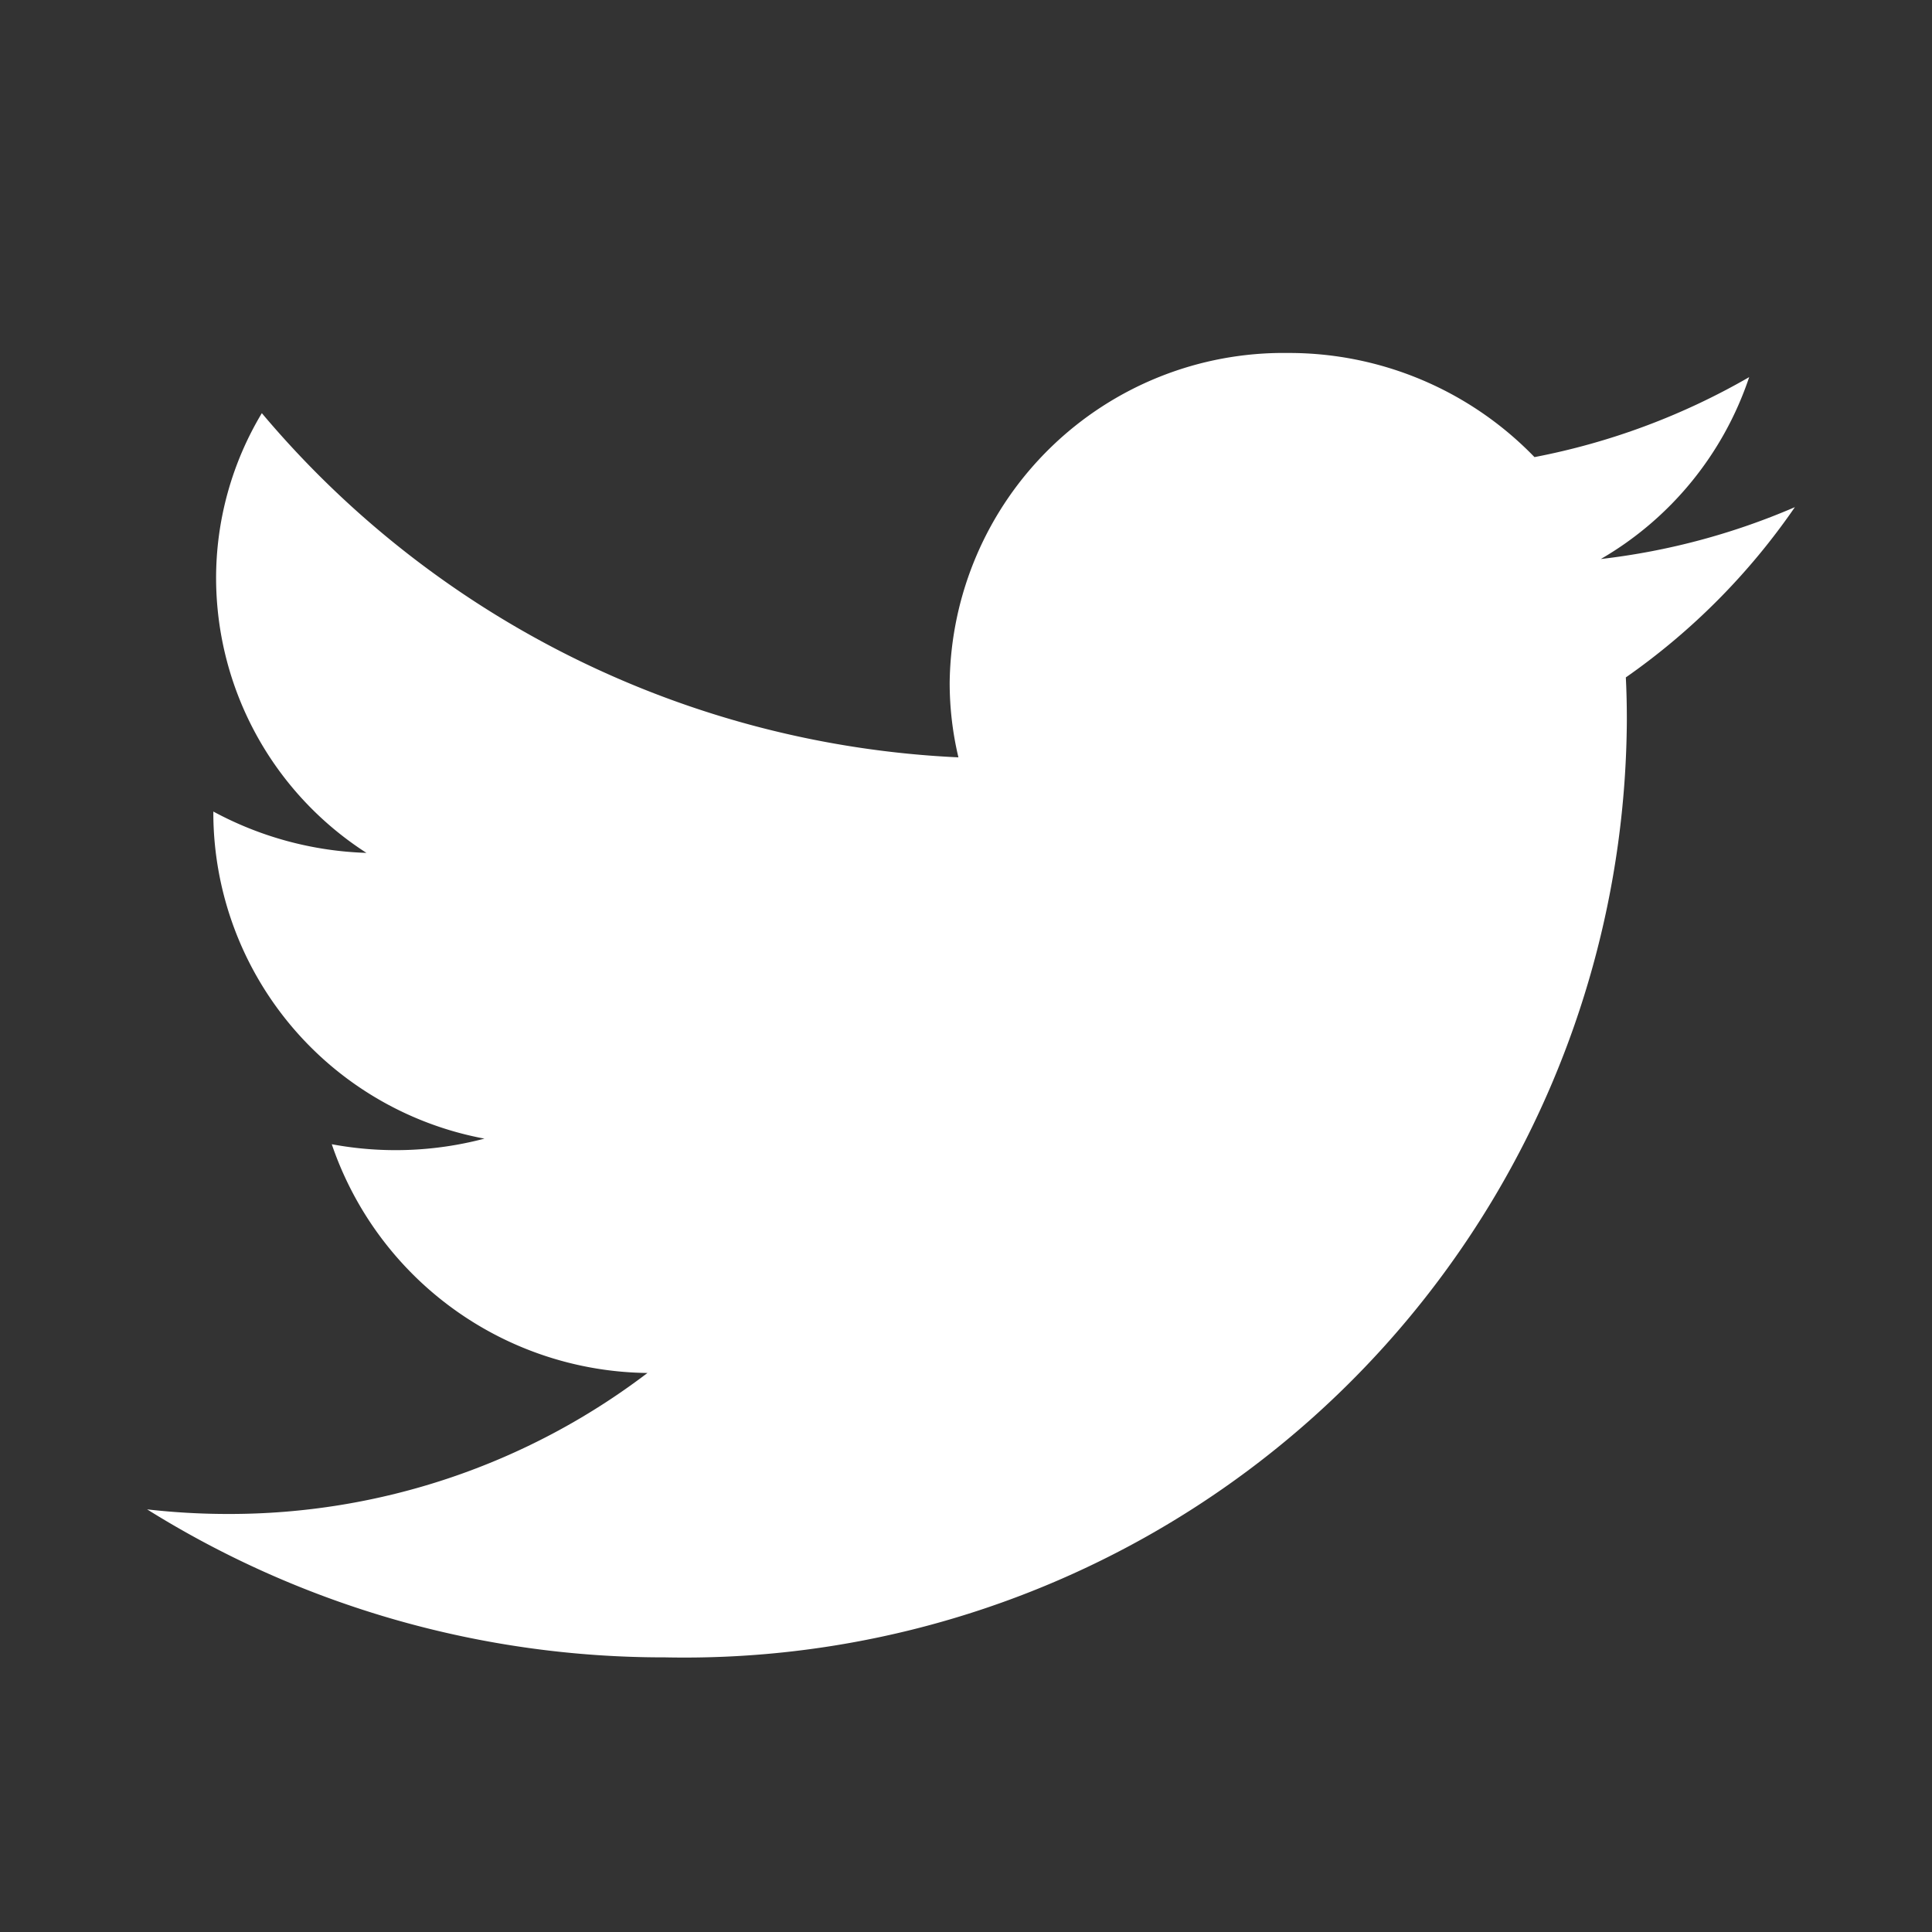 <svg xmlns="http://www.w3.org/2000/svg" xmlns:xlink="http://www.w3.org/1999/xlink" width="40" height="40" viewBox="0 0 40 40">
  <rect x="0" y="0" width="40" height="40" fill="#333333" stroke="none"/>
  <defs>
    <clipPath id="clip-path">
      <rect id="長方形_1749" data-name="長方形 1749" width="40" height="40" transform="translate(839.799 642.799)" fill="#fff" stroke="#707070" stroke-width="1"/>
    </clipPath>
  </defs>
  <g id="icon_twitter_white" transform="translate(-839.799 -642.799)" clip-path="url(#clip-path)">
    <g id="ElegantIcons_social_twitter" data-name="ElegantIcons social twitter" transform="translate(842.843 650.107)">
      <path id="パス_1004" data-name="パス 1004" d="M33.169,3.5a14.282,14.282,0,0,1-4.445,1.656A7.069,7.069,0,0,0,23.616,3a6.911,6.911,0,0,0-7,6.818,6.673,6.673,0,0,0,.181,1.554A20.046,20.046,0,0,1,2.375,4.246a6.637,6.637,0,0,0-.947,3.428A6.773,6.773,0,0,0,4.541,13.35a7.14,7.14,0,0,1-3.17-.856v.085a6.874,6.874,0,0,0,5.613,6.687,7.2,7.2,0,0,1-3.161.116,6.987,6.987,0,0,0,6.536,4.736,14.28,14.28,0,0,1-8.691,2.919A14.757,14.757,0,0,1,0,26.942a20.194,20.194,0,0,0,10.727,3.064A19.511,19.511,0,0,0,30.636,10.6c0-.295-.006-.59-.021-.883a13.911,13.911,0,0,0,3.5-3.525,14.26,14.26,0,0,1-4.018,1.074A6.874,6.874,0,0,0,33.169,3.5Z" transform="translate(0.002 -3)" fill="#fff"/>
    </g>
  </g>
</svg>
